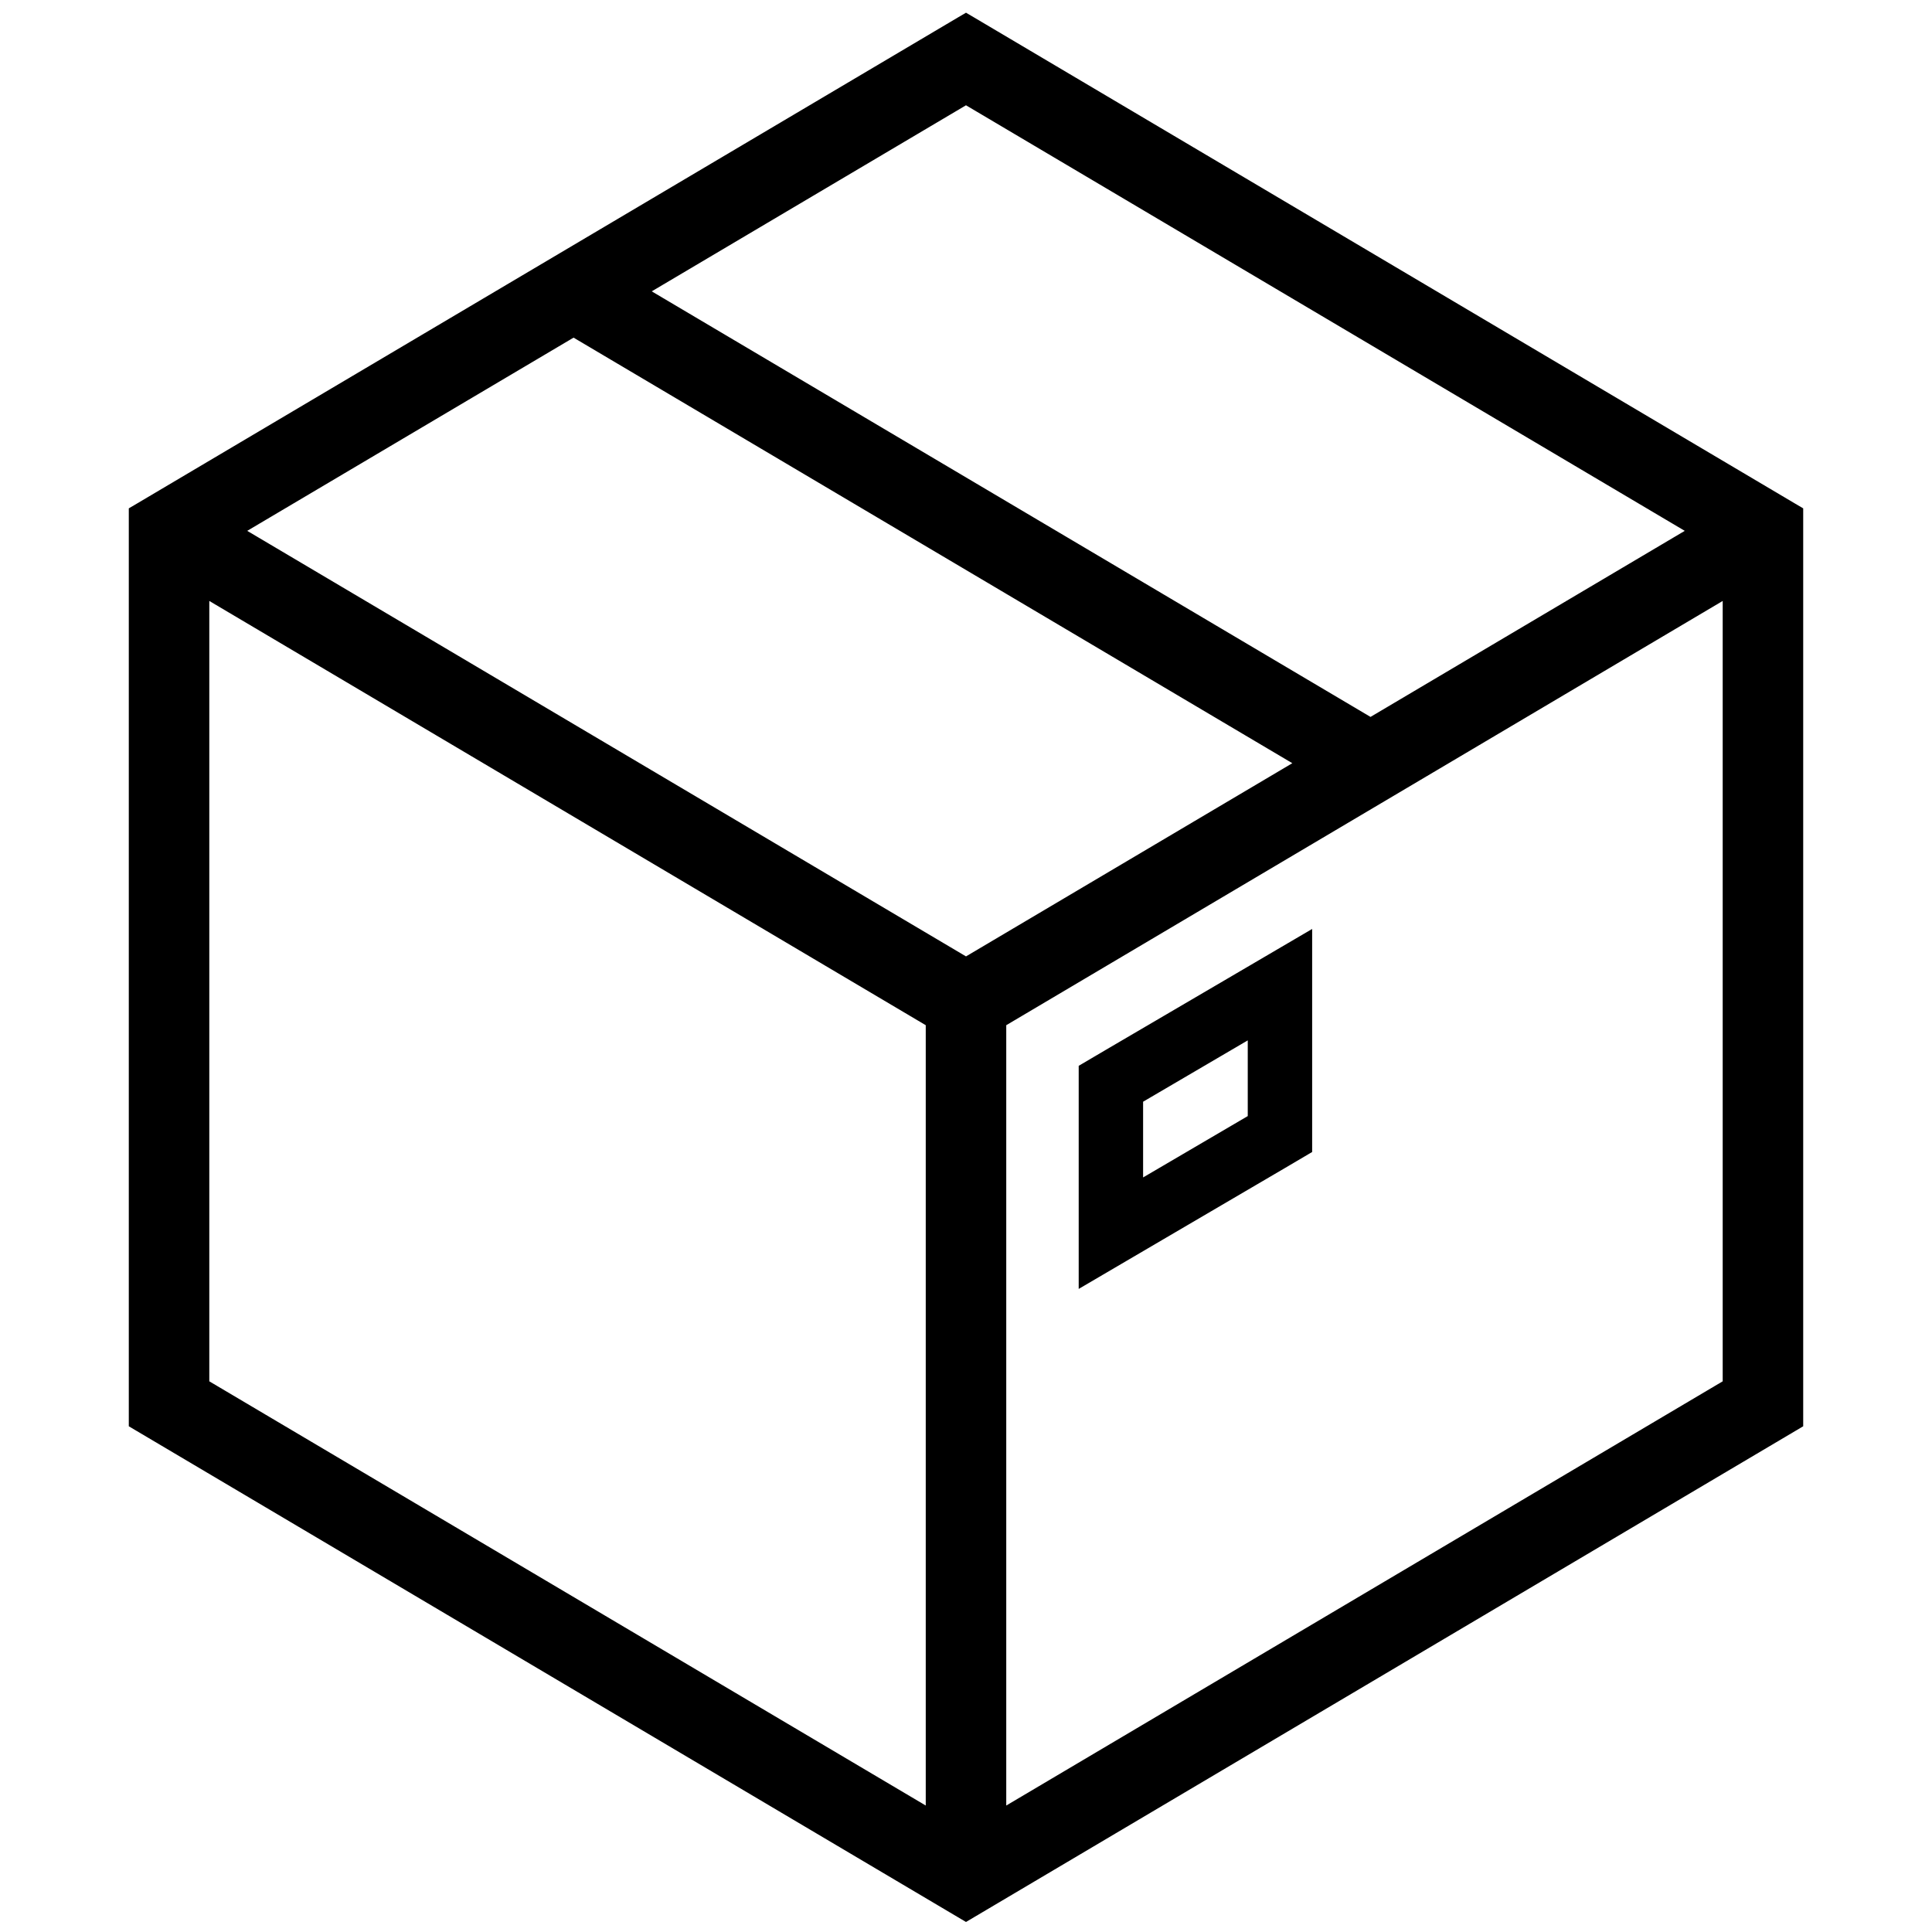 <svg width="120" height="120" viewBox="0 0 120 120" fill="none" xmlns="http://www.w3.org/2000/svg">
<path d="M12.5 86.081L58 113.022V63.392L12.5 36.449V86.081ZM62 63.392V113.022L107.5 86.081V36.449L62 63.392ZM14.374 32.972L60 59.985L81.25 47.404L35.625 20.39L14.374 32.972ZM39.499 18.096L85.125 45.11L105.625 32.972L59.999 5.958L39.499 18.096ZM111.5 88.304L111.255 88.449L60.255 118.645L60 118.796L59.745 118.645L8.745 88.449L8.5 88.304V31.861L8.745 31.717L59.745 1.519L60 1.369L60.255 1.519L111.255 31.717L111.5 31.861V88.304Z" fill="black" stroke="black"/>
<path d="M68.957 65.628L67.5 66.486V79.184L72.043 76.521L79.544 72.125L81 71.267V58.572L76.457 61.235L68.957 65.628ZM78 69.609L70.5 74.005V68.143L78 63.747V69.609Z" fill="black" stroke="black"/>
</svg>
